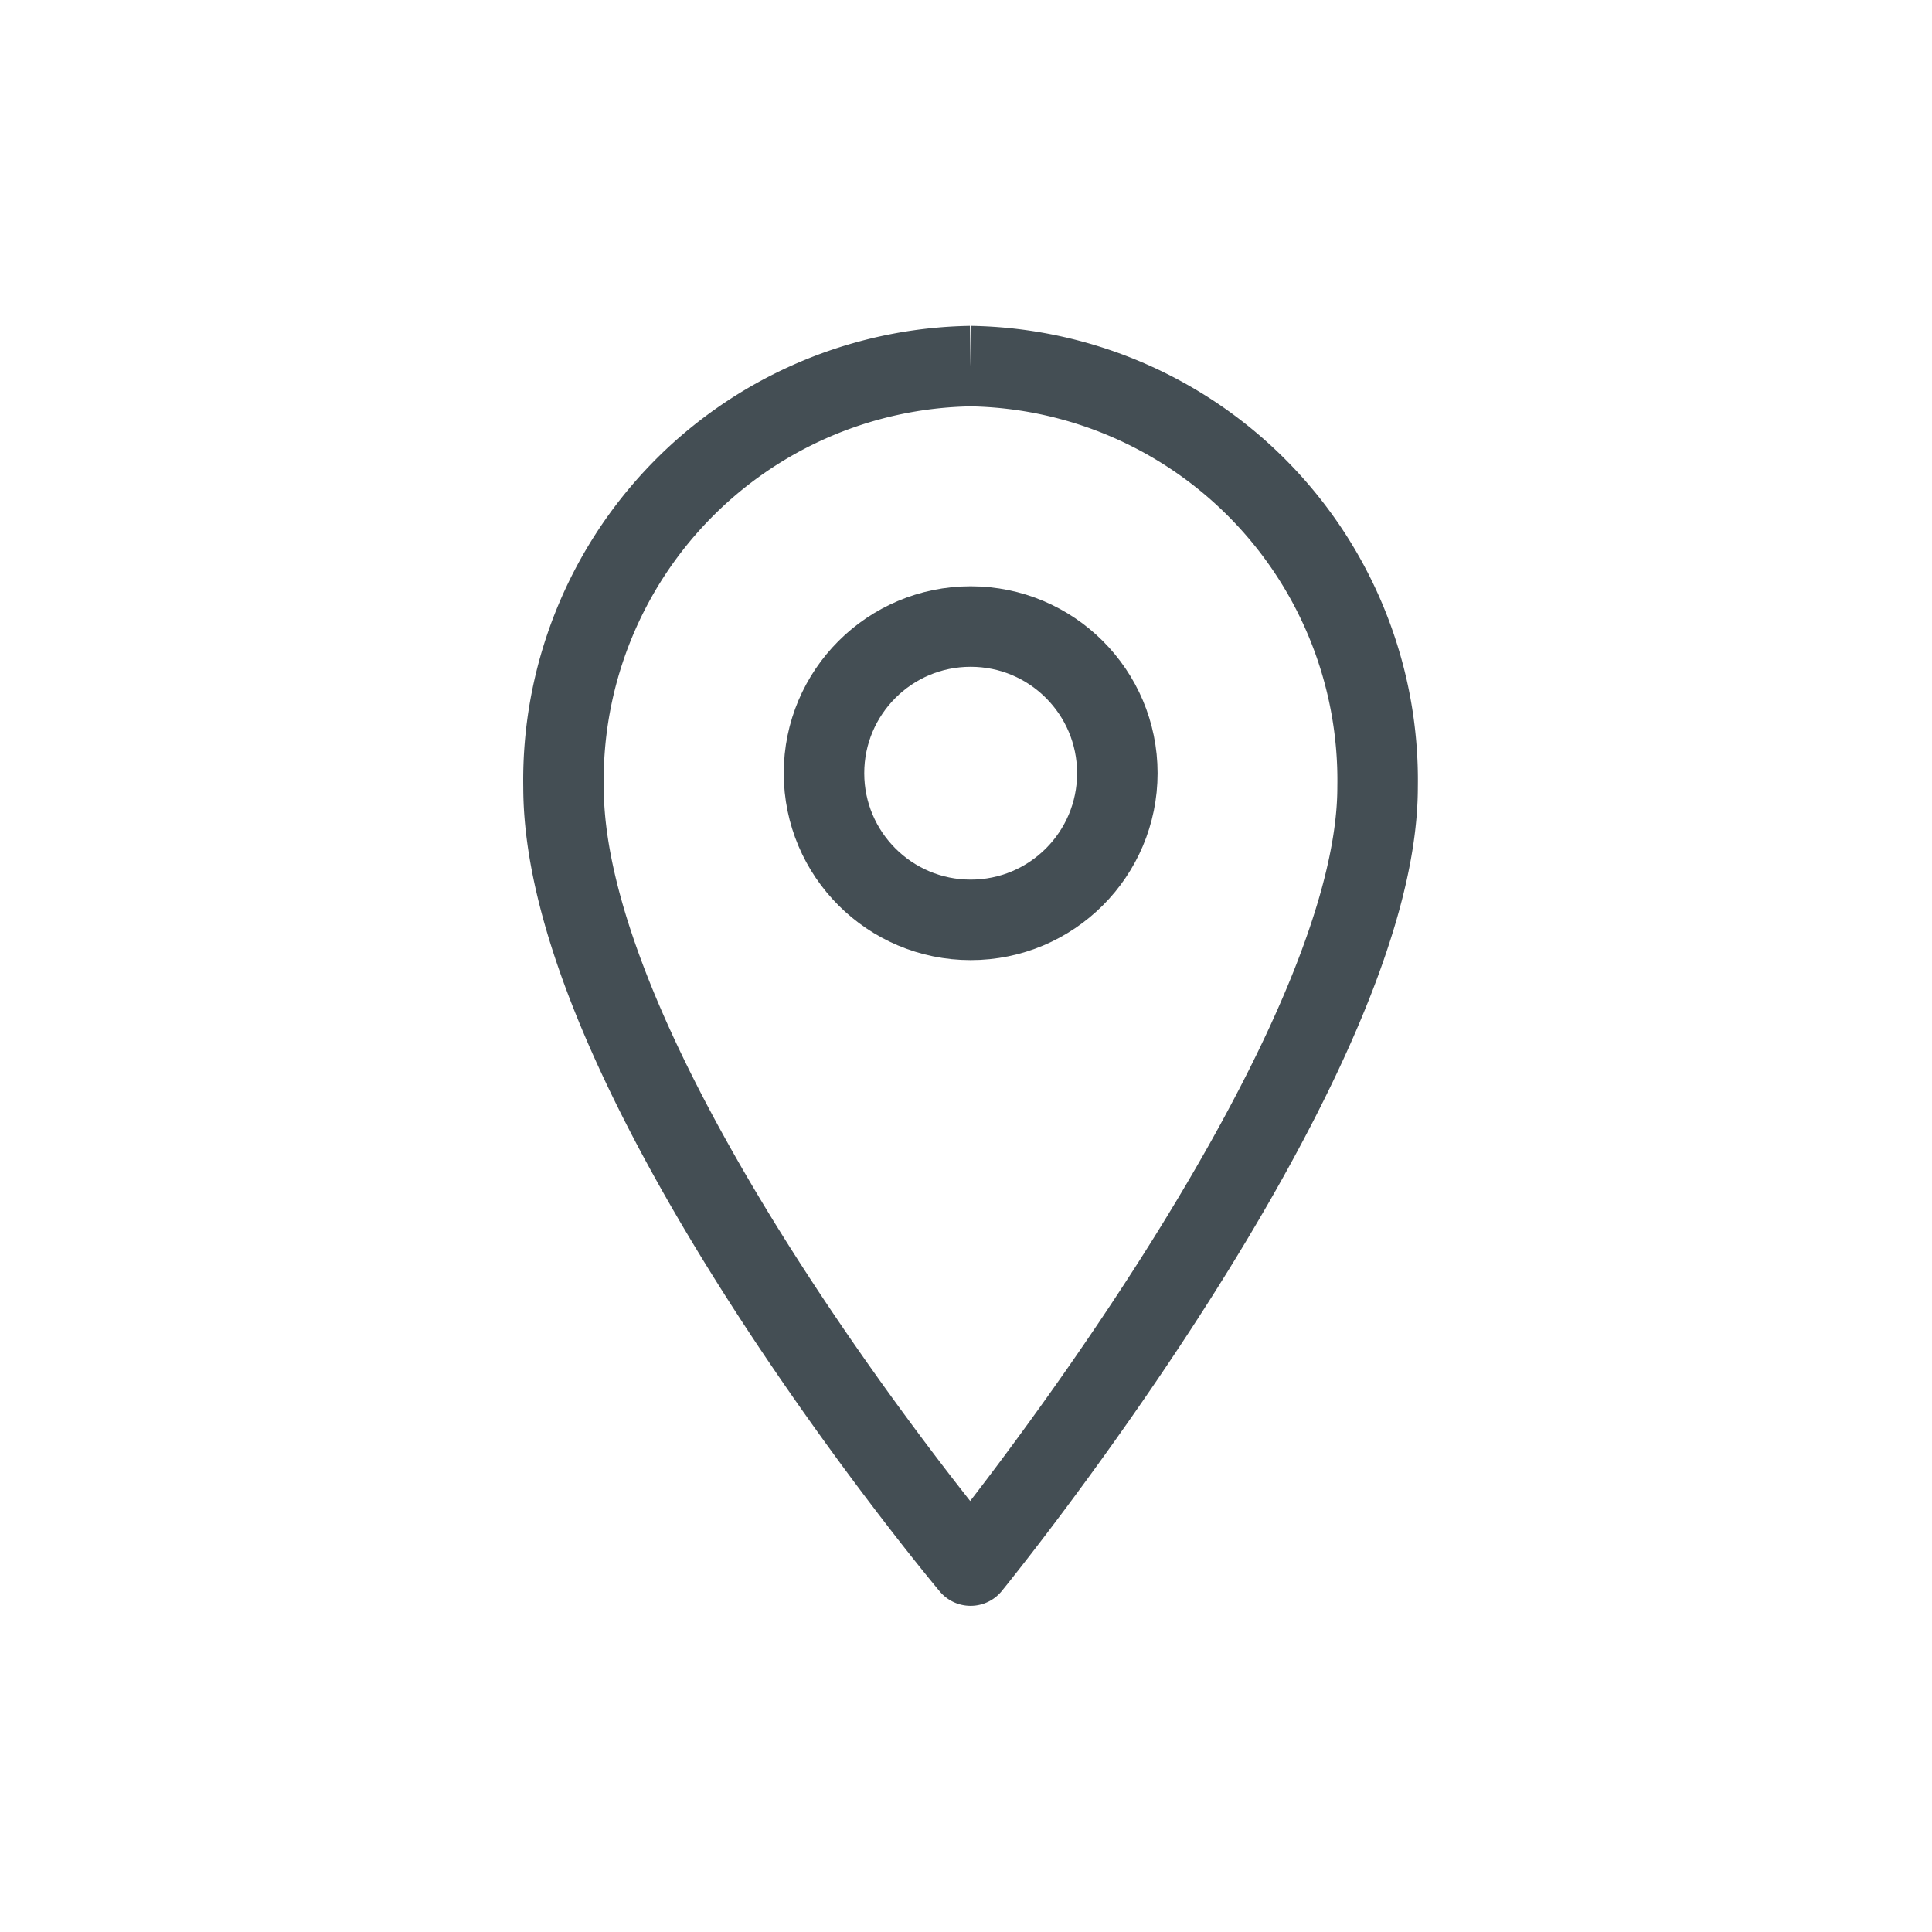 <svg xmlns="http://www.w3.org/2000/svg" width="24" height="24" viewBox="0 0 24 24"><defs><style>.a{fill:#fff;}.b,.c,.e{fill:none;}.b,.c{stroke:#444e54;}.b{stroke-linejoin:round;}.d{stroke:none;}</style></defs><g transform="translate(-1893 -527)"><rect class="a" width="24" height="24" transform="translate(1893 527)"/><g transform="translate(1897.466 530.677)"><path class="b" d="M.308,0A5.144,5.144,0,0,0-4.749,5.228C-4.749,8.87.308,14.9.308,14.9S5.364,8.7,5.364,5.228A5.144,5.144,0,0,0,.308,0M.425,8.319" transform="translate(7.283 0.871)"/><g transform="translate(0 0)"><g class="c" transform="translate(5.27 3.606)"><circle class="d" cx="2.322" cy="2.322" r="2.322"/><circle class="e" cx="2.322" cy="2.322" r="1.822"/></g></g></g></g></svg>